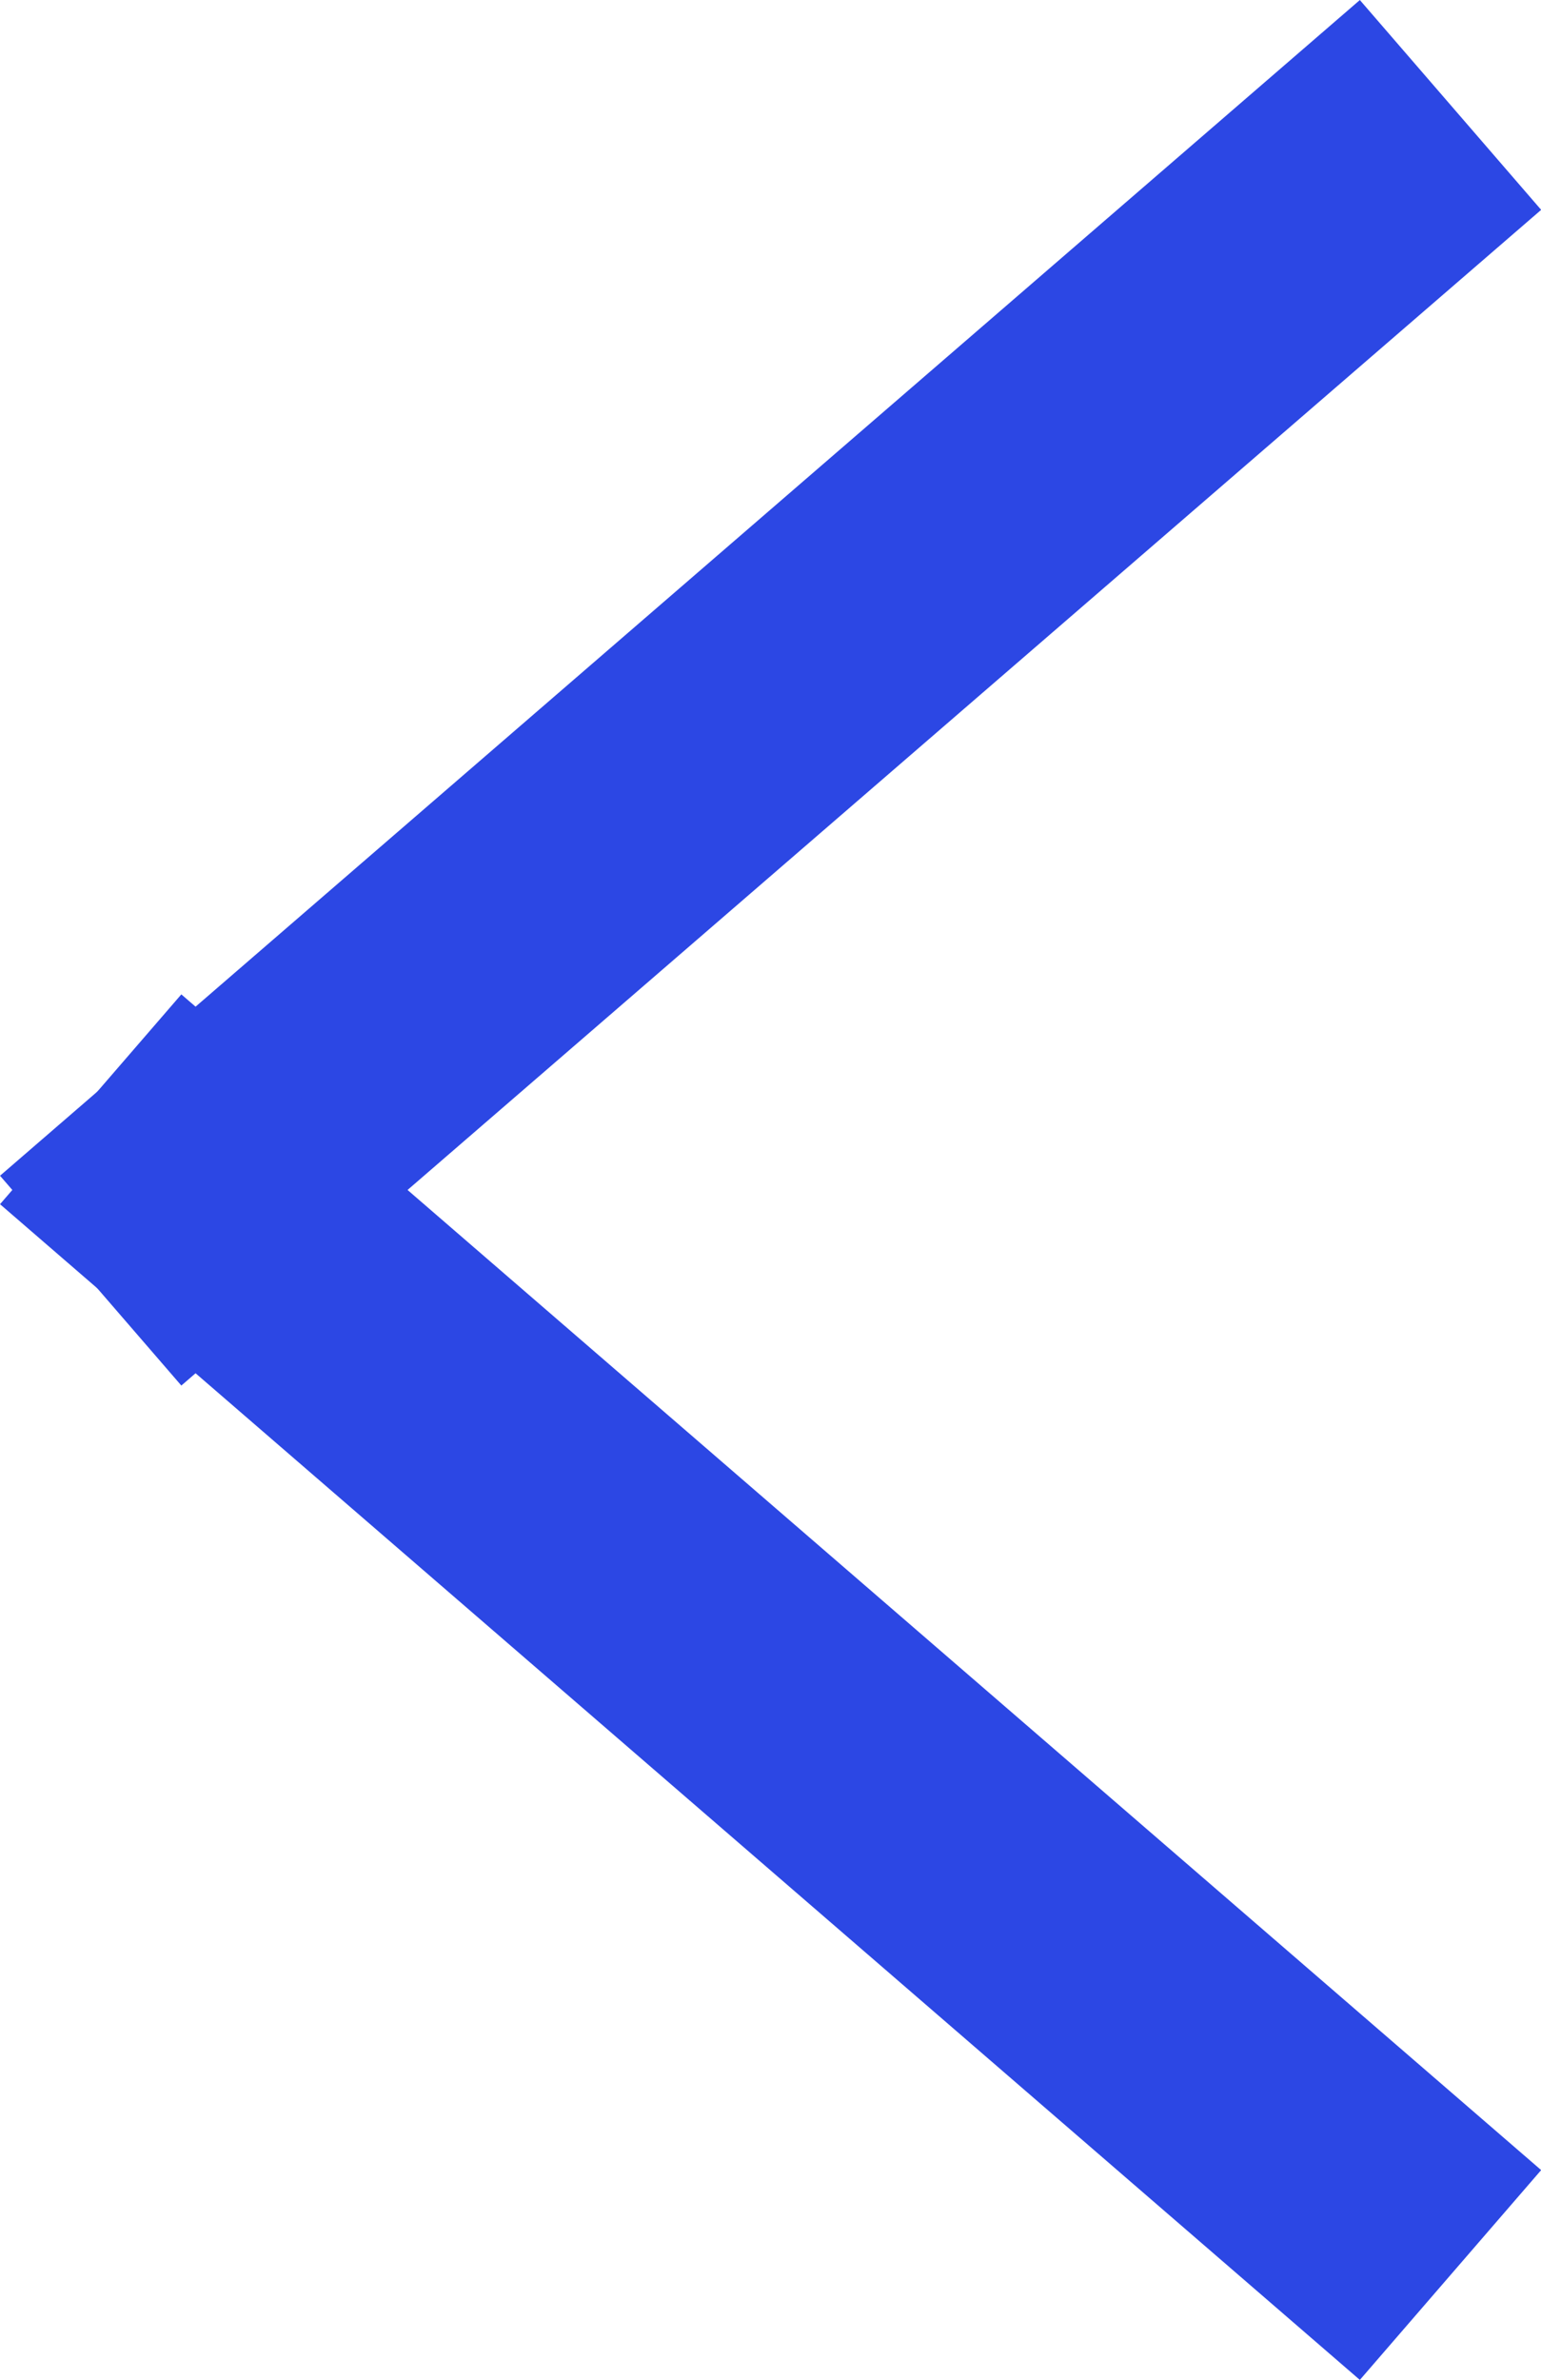<svg xmlns="http://www.w3.org/2000/svg" width="8.337" height="12.873" viewBox="0 0 8.337 12.873">
  <g id="그룹_306" data-name="그룹 306" transform="translate(1.058 1.058)">
    <line id="선_68" data-name="선 68" x1="6.222" y2="5.378" transform="translate(0 0)" fill="none" stroke="#2c47e4" stroke-linecap="square" stroke-width="1.5"/>
    <line id="선_69" data-name="선 69" x1="6.222" y1="5.378" transform="translate(0 5.378)" fill="none" stroke="#2c47e4" stroke-linecap="square" stroke-width="1.5"/>
  </g>
</svg>
